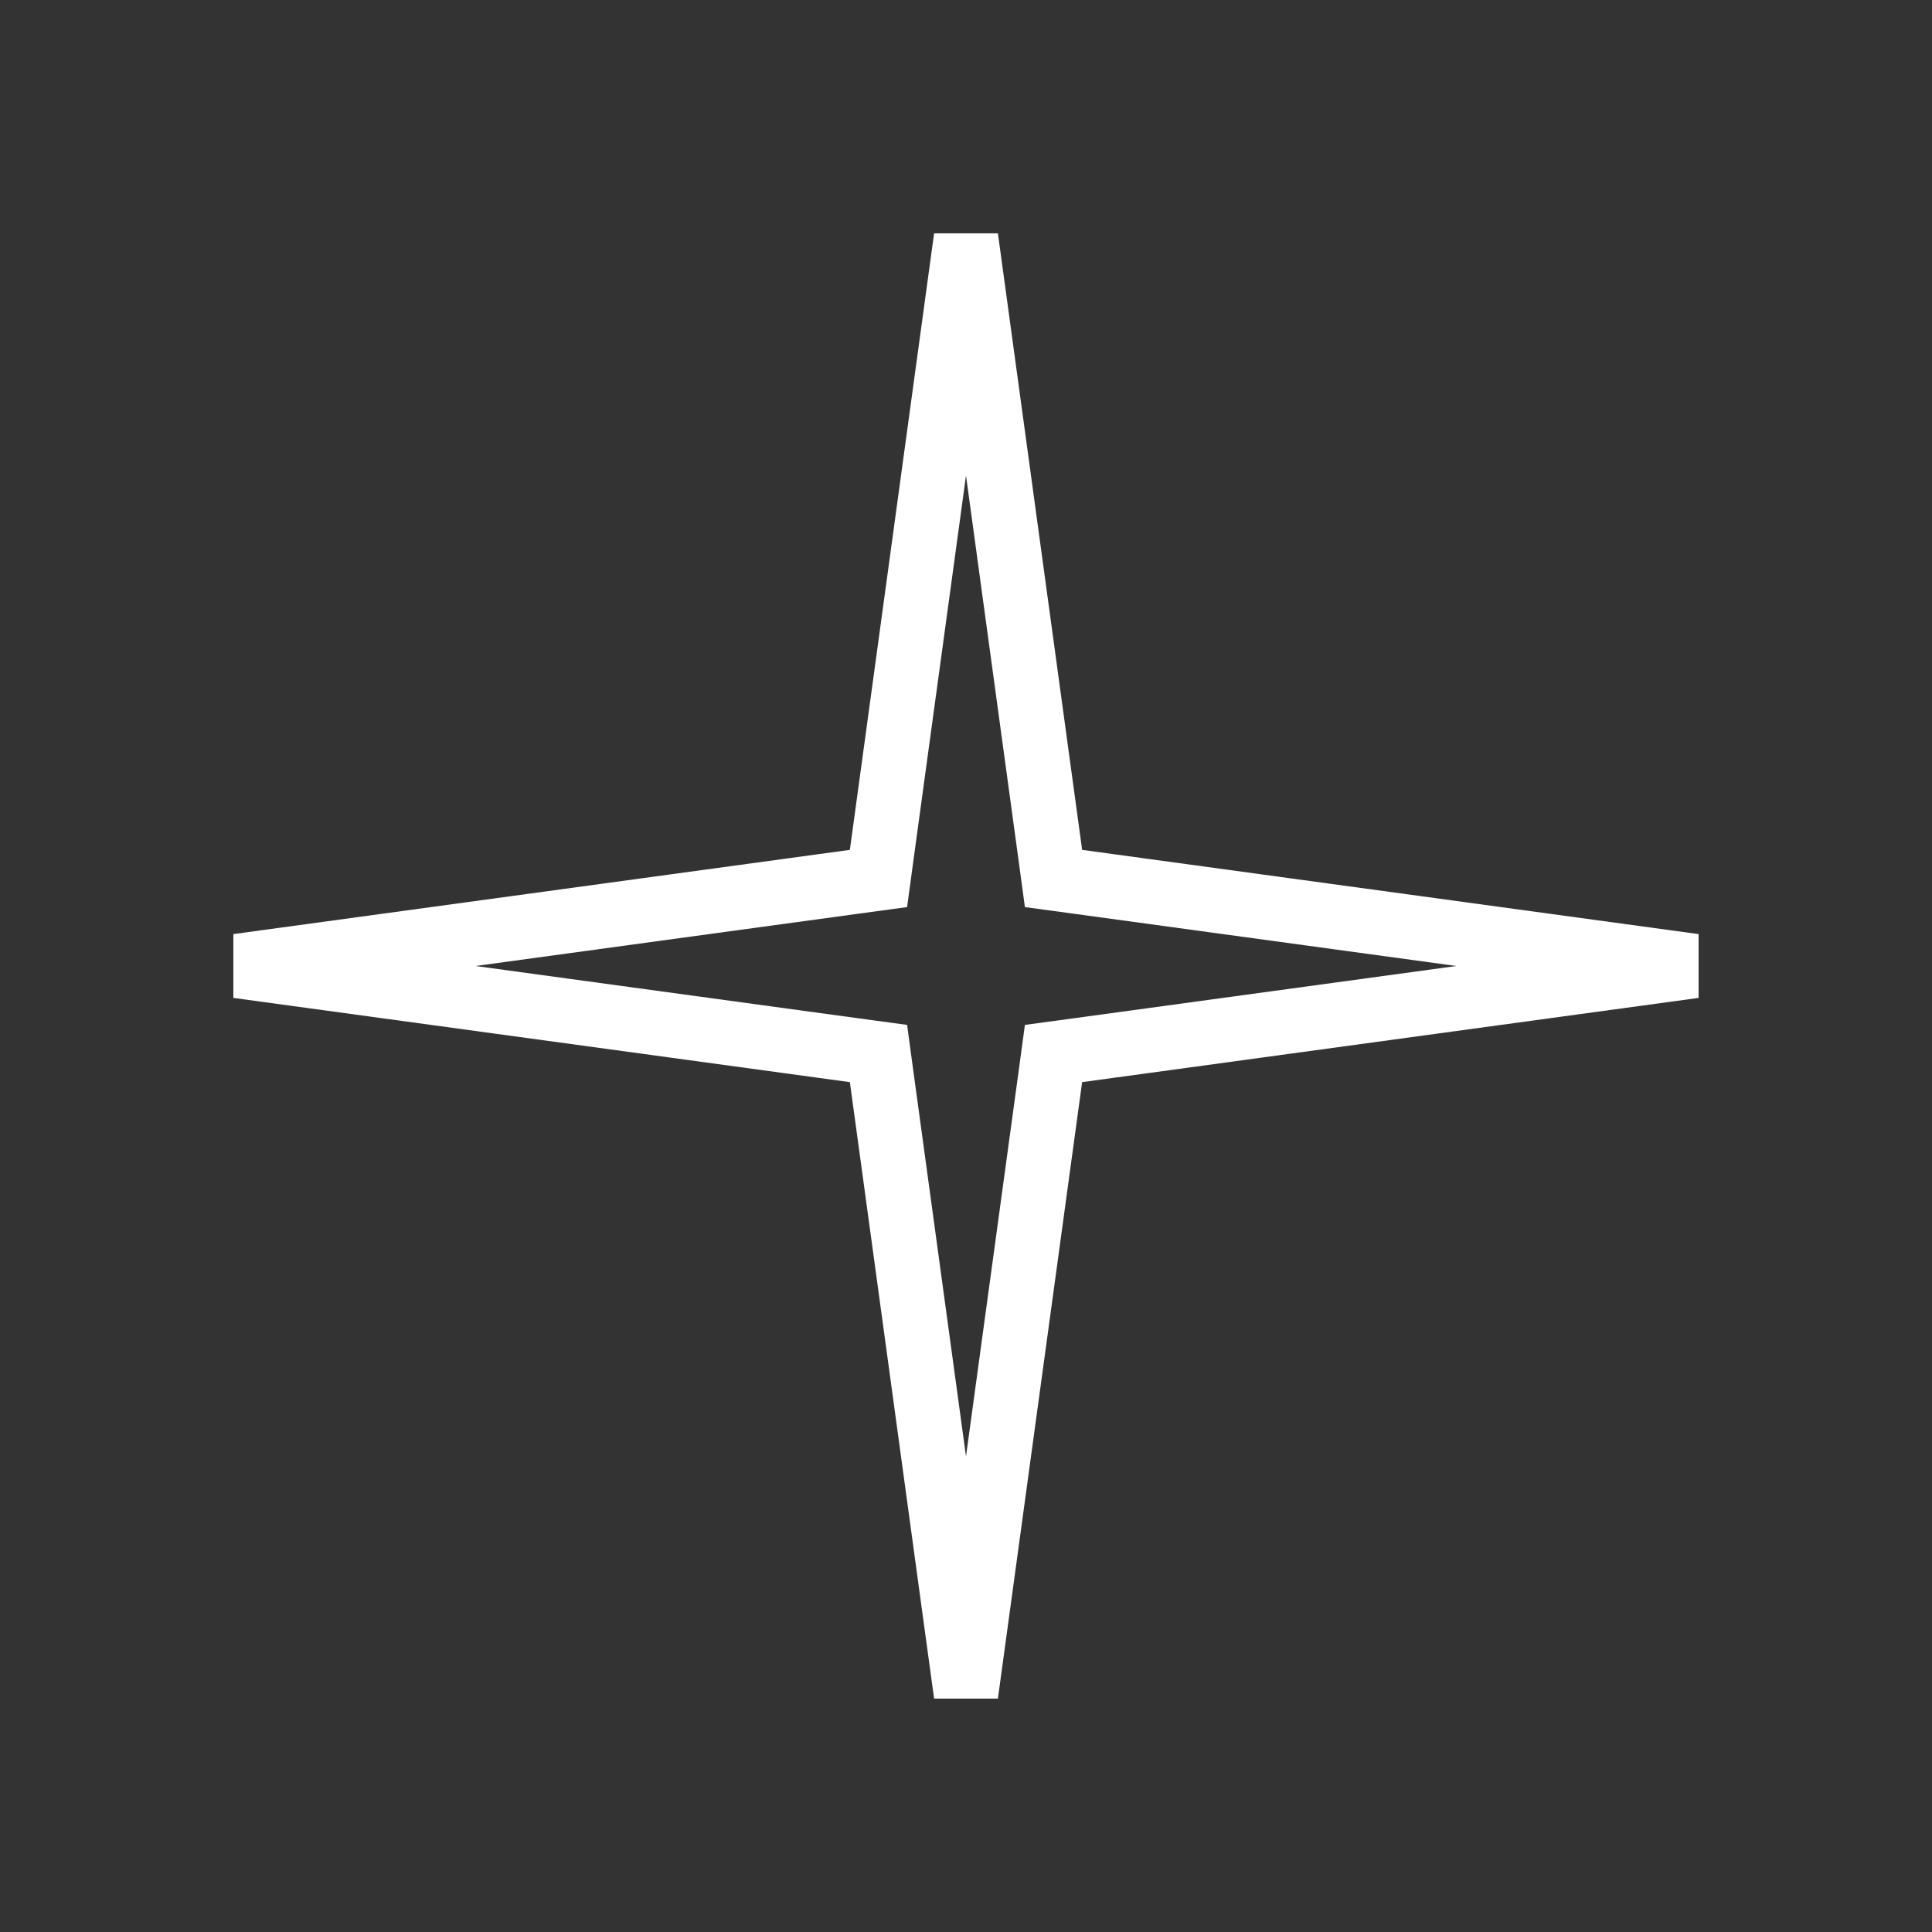 <?xml version="1.0" encoding="UTF-8"?> <svg xmlns="http://www.w3.org/2000/svg" width="30" height="30" viewBox="0 0 30 30" fill="none"><rect x="0" y="0" width="30" height="30" fill="#333333" stroke="none"/><path d="M16.308 13.265L16.359 13.641L16.735 13.692L26.308 15L16.735 16.308L16.359 16.359L16.308 16.735L15 26.308L13.692 16.735L13.641 16.359L13.265 16.308L3.691 15L13.265 13.692L13.641 13.641L13.692 13.265L15 3.691L16.308 13.265Z" stroke="white"></path></svg> 